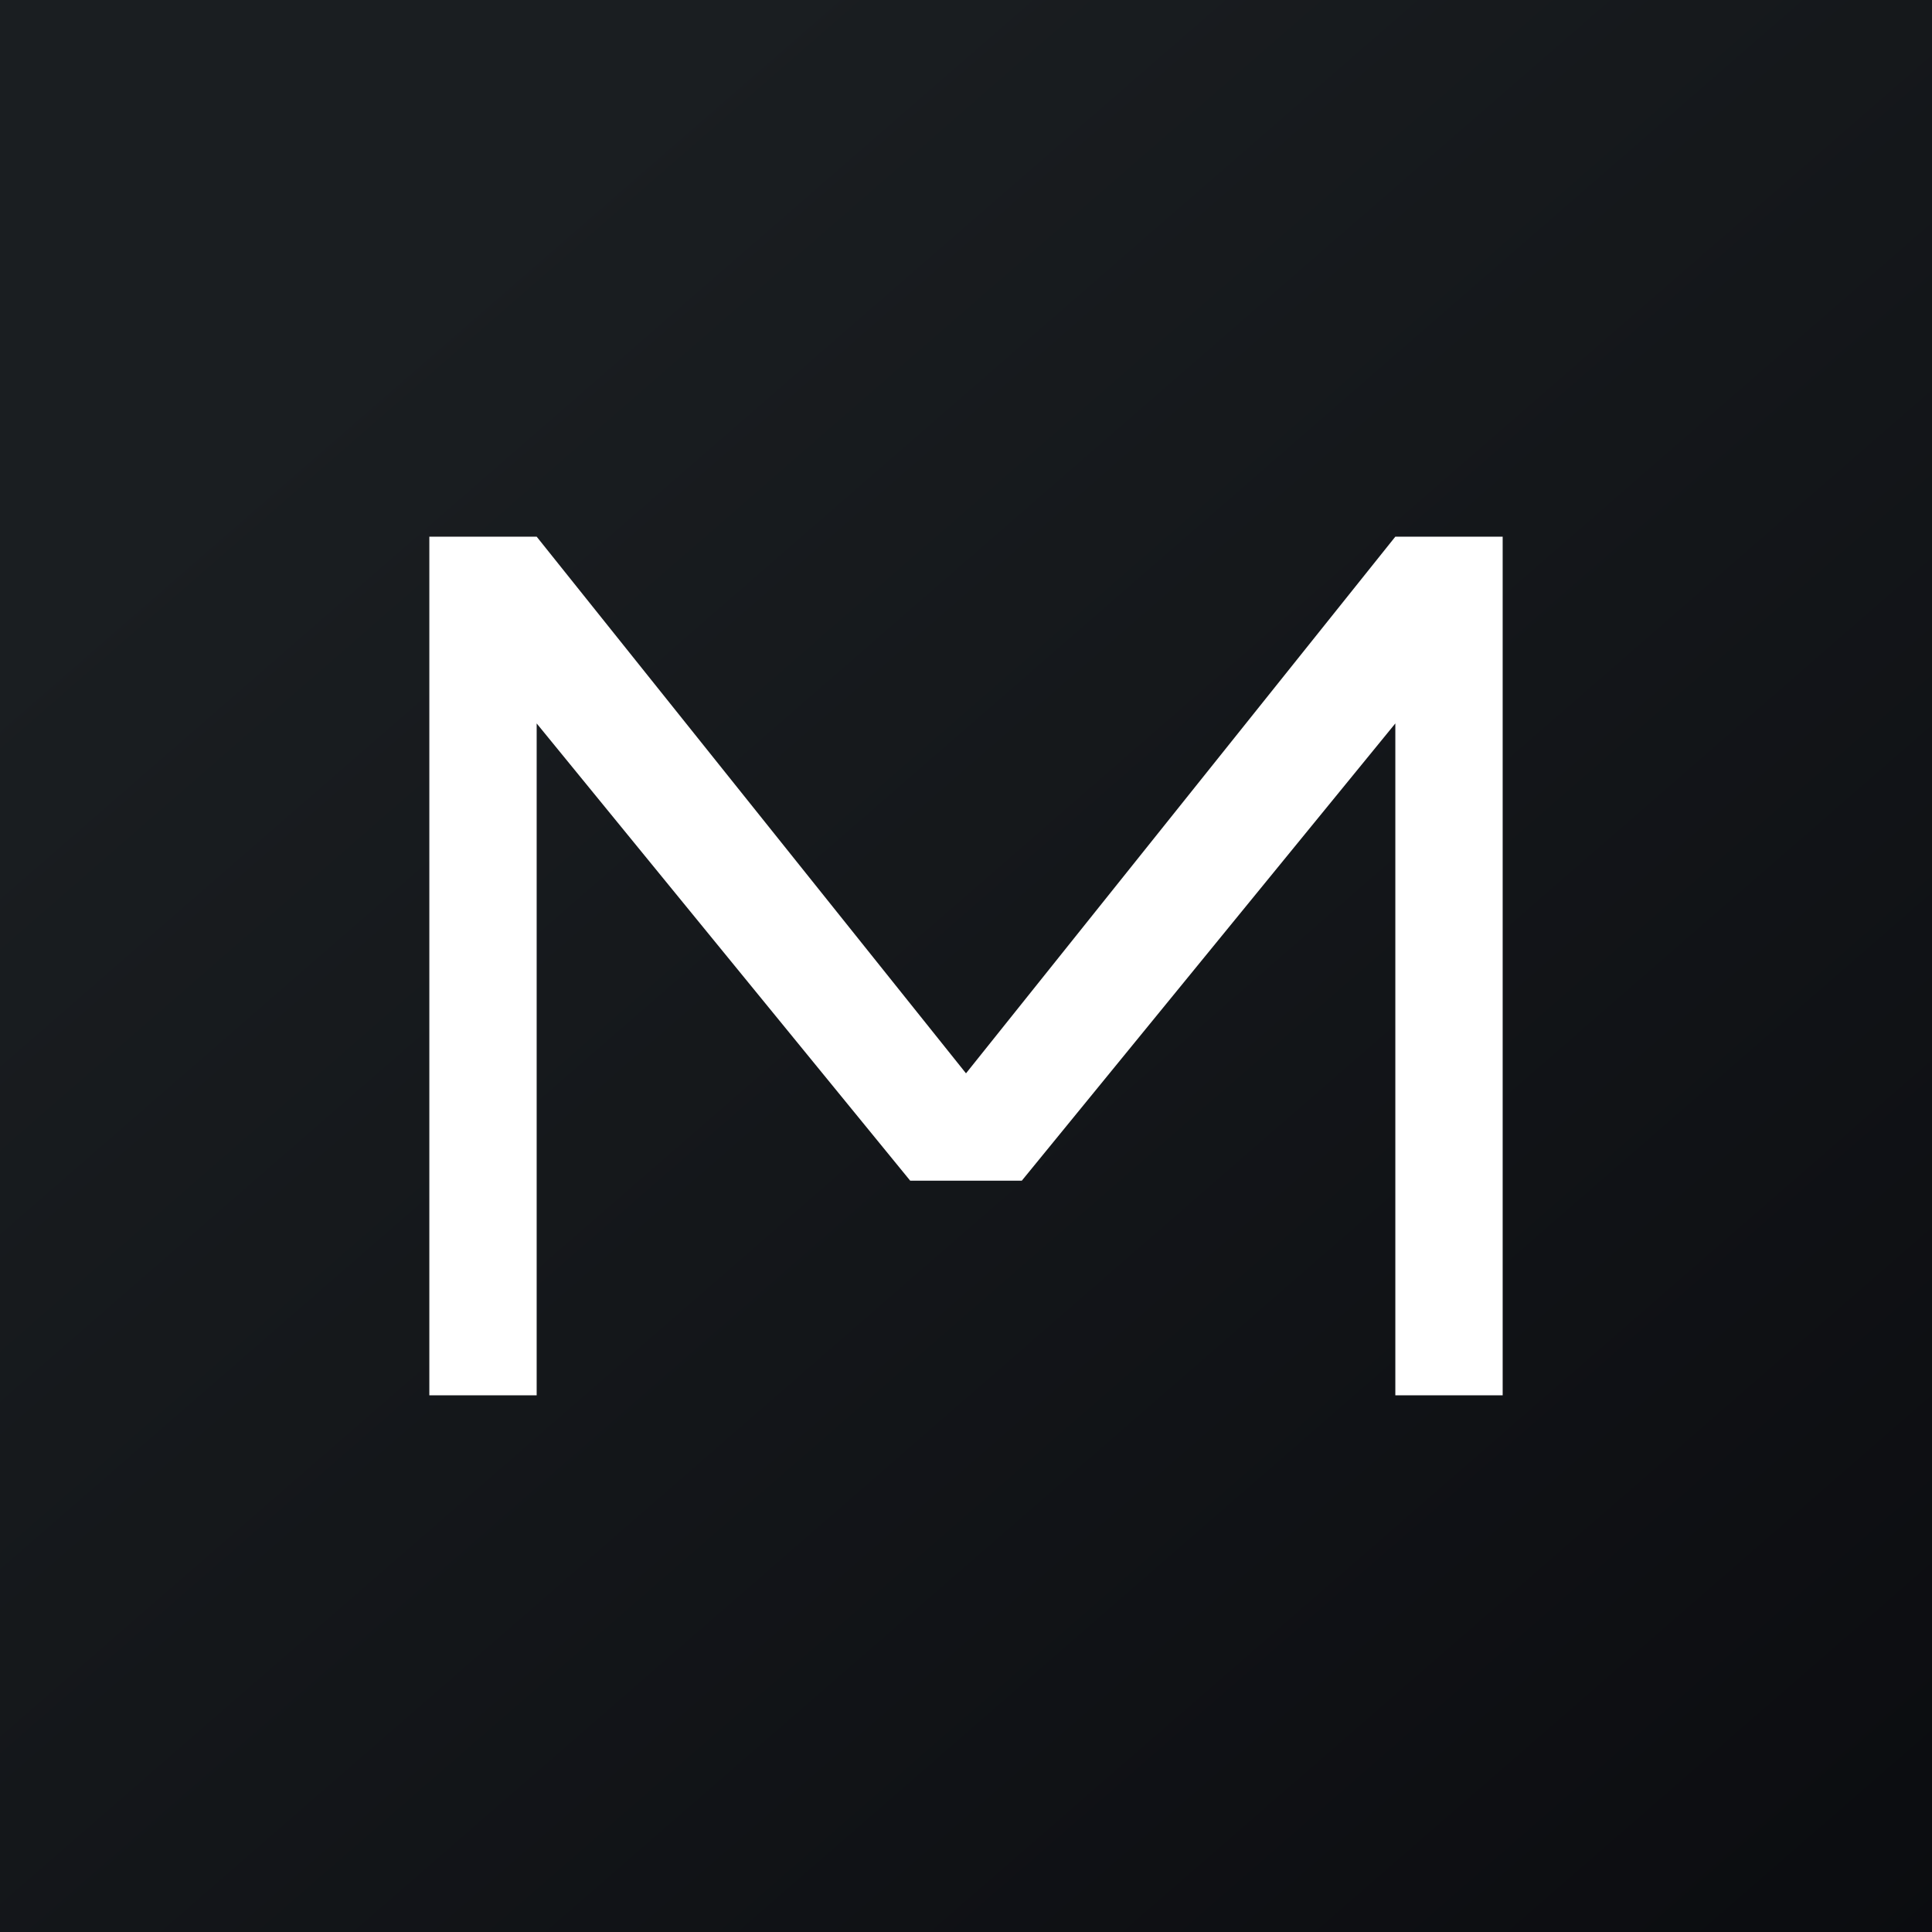 <!-- by TradingView --><svg width="18" height="18" viewBox="0 0 18 18" xmlns="http://www.w3.org/2000/svg"><rect x="0" y="0" width="18" height="18" fill="#808080" stroke="none"/><path fill="url(#arroejgv1)" d="M0 0h18v18H0z"/><path d="M13 13h1V5h-1l-4 5-4-5H4v8h1V6.74L8.48 11h1.04L13 6.74V13Z" fill="#fff"/><defs><linearGradient id="arroejgv1" x1="3.35" y1="3.12" x2="21.9" y2="24.43" gradientUnits="userSpaceOnUse"><stop stop-color="#1A1E21"/><stop offset="1" stop-color="#06060A"/></linearGradient></defs></svg>